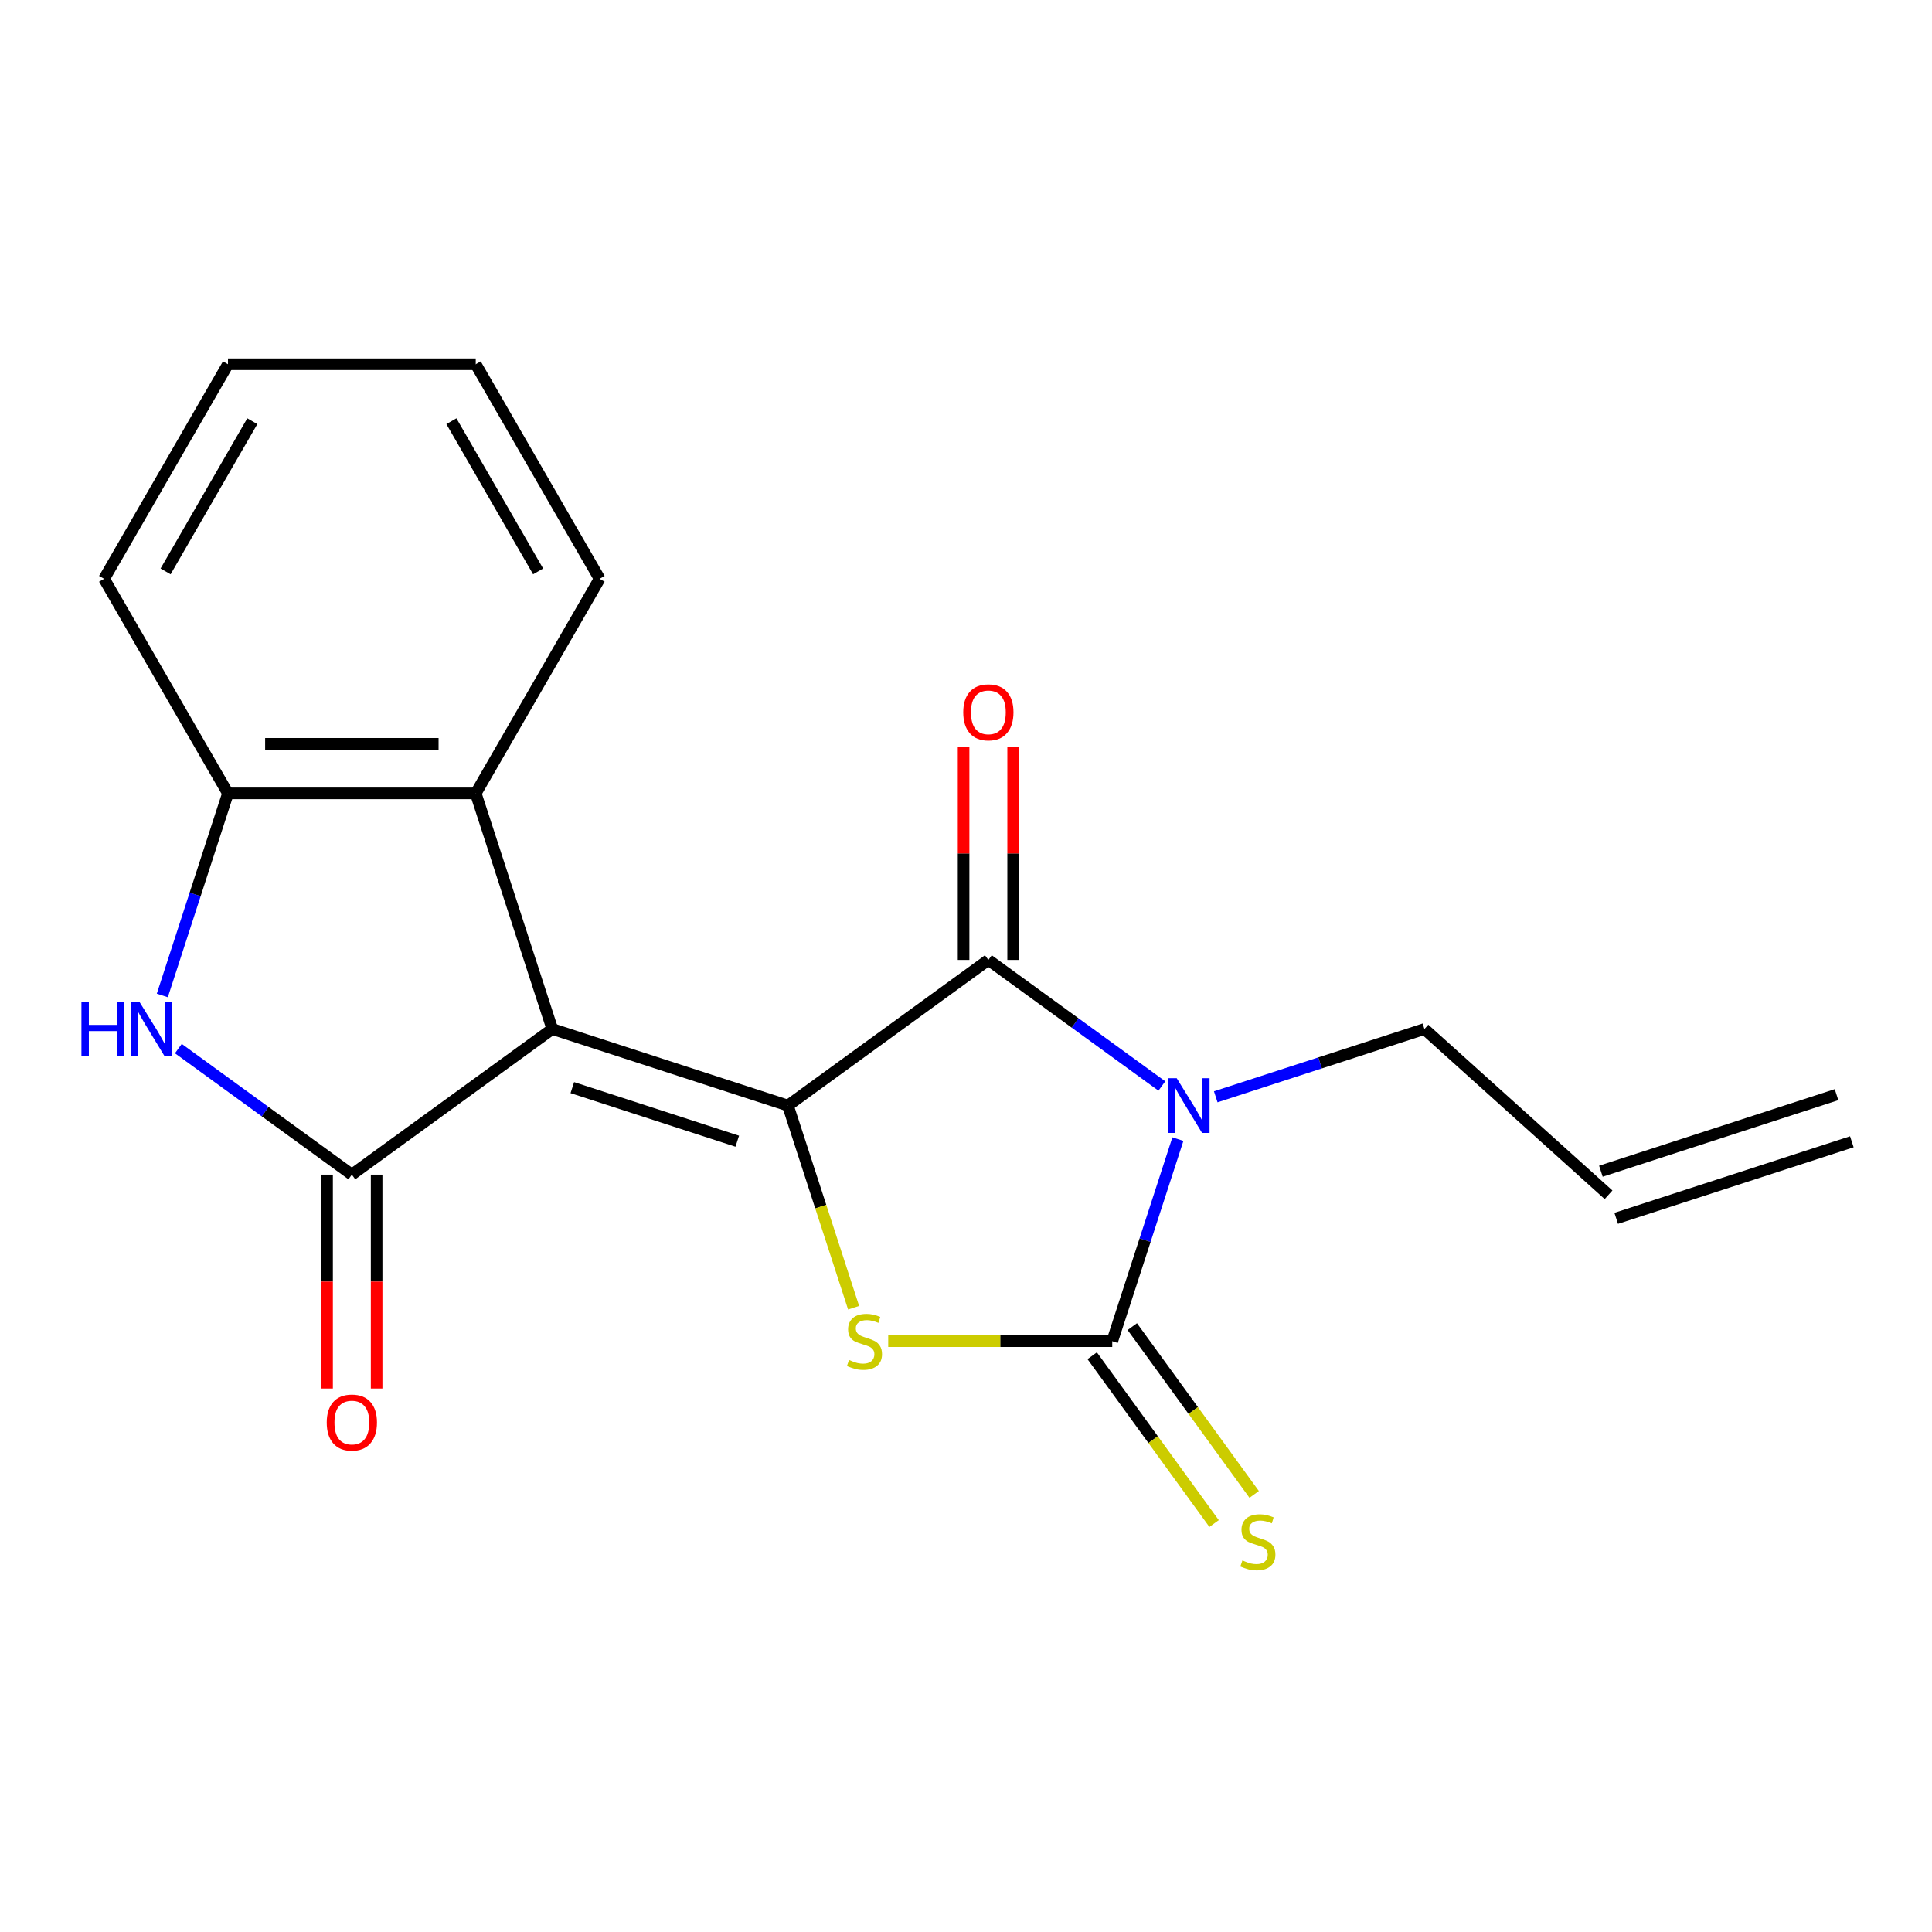 <?xml version='1.0' encoding='iso-8859-1'?>
<svg version='1.1' baseProfile='full'
              xmlns='http://www.w3.org/2000/svg'
                      xmlns:rdkit='http://www.rdkit.org/xml'
                      xmlns:xlink='http://www.w3.org/1999/xlink'
                  xml:space='preserve'
width='1000px' height='1000px' viewBox='0 0 1000 1000'>
<!-- END OF HEADER -->
<rect style='opacity:1.0;fill:#FFFFFF;stroke:none' width='1000' height='1000' x='0' y='0'> </rect>
<path class='bond-0' d='M 407.827,572.237 L 285.865,532.609' style='fill:none;fill-rule:evenodd;stroke:#000000;stroke-width:6px;stroke-linecap:butt;stroke-linejoin:miter;stroke-opacity:1' />
<path class='bond-0' d='M 381.608,590.685 L 296.234,562.945' style='fill:none;fill-rule:evenodd;stroke:#000000;stroke-width:6px;stroke-linecap:butt;stroke-linejoin:miter;stroke-opacity:1' />
<path class='bond-3' d='M 407.827,572.237 L 511.575,496.86' style='fill:none;fill-rule:evenodd;stroke:#000000;stroke-width:6px;stroke-linecap:butt;stroke-linejoin:miter;stroke-opacity:1' />
<path class='bond-5' d='M 407.827,572.237 L 424.827,624.555' style='fill:none;fill-rule:evenodd;stroke:#000000;stroke-width:6px;stroke-linecap:butt;stroke-linejoin:miter;stroke-opacity:1' />
<path class='bond-5' d='M 424.827,624.555 L 441.826,676.873' style='fill:none;fill-rule:evenodd;stroke:#CCCC00;stroke-width:6px;stroke-linecap:butt;stroke-linejoin:miter;stroke-opacity:1' />
<path class='bond-4' d='M 285.865,532.609 L 182.118,607.986' style='fill:none;fill-rule:evenodd;stroke:#000000;stroke-width:6px;stroke-linecap:butt;stroke-linejoin:miter;stroke-opacity:1' />
<path class='bond-7' d='M 285.865,532.609 L 246.237,410.647' style='fill:none;fill-rule:evenodd;stroke:#000000;stroke-width:6px;stroke-linecap:butt;stroke-linejoin:miter;stroke-opacity:1' />
<path class='bond-1' d='M 601.376,562.104 L 556.475,529.482' style='fill:none;fill-rule:evenodd;stroke:#0000FF;stroke-width:6px;stroke-linecap:butt;stroke-linejoin:miter;stroke-opacity:1' />
<path class='bond-1' d='M 556.475,529.482 L 511.575,496.86' style='fill:none;fill-rule:evenodd;stroke:#000000;stroke-width:6px;stroke-linecap:butt;stroke-linejoin:miter;stroke-opacity:1' />
<path class='bond-12' d='M 629.268,567.705 L 683.276,550.157' style='fill:none;fill-rule:evenodd;stroke:#0000FF;stroke-width:6px;stroke-linecap:butt;stroke-linejoin:miter;stroke-opacity:1' />
<path class='bond-12' d='M 683.276,550.157 L 737.284,532.609' style='fill:none;fill-rule:evenodd;stroke:#000000;stroke-width:6px;stroke-linecap:butt;stroke-linejoin:miter;stroke-opacity:1' />
<path class='bond-19' d='M 609.679,589.603 L 592.686,641.901' style='fill:none;fill-rule:evenodd;stroke:#0000FF;stroke-width:6px;stroke-linecap:butt;stroke-linejoin:miter;stroke-opacity:1' />
<path class='bond-19' d='M 592.686,641.901 L 575.694,694.199' style='fill:none;fill-rule:evenodd;stroke:#000000;stroke-width:6px;stroke-linecap:butt;stroke-linejoin:miter;stroke-opacity:1' />
<path class='bond-2' d='M 575.694,694.199 L 517.717,694.199' style='fill:none;fill-rule:evenodd;stroke:#000000;stroke-width:6px;stroke-linecap:butt;stroke-linejoin:miter;stroke-opacity:1' />
<path class='bond-2' d='M 517.717,694.199 L 459.741,694.199' style='fill:none;fill-rule:evenodd;stroke:#CCCC00;stroke-width:6px;stroke-linecap:butt;stroke-linejoin:miter;stroke-opacity:1' />
<path class='bond-9' d='M 565.319,701.736 L 596.864,745.155' style='fill:none;fill-rule:evenodd;stroke:#000000;stroke-width:6px;stroke-linecap:butt;stroke-linejoin:miter;stroke-opacity:1' />
<path class='bond-9' d='M 596.864,745.155 L 628.41,788.573' style='fill:none;fill-rule:evenodd;stroke:#CCCC00;stroke-width:6px;stroke-linecap:butt;stroke-linejoin:miter;stroke-opacity:1' />
<path class='bond-9' d='M 586.068,686.661 L 617.614,730.08' style='fill:none;fill-rule:evenodd;stroke:#000000;stroke-width:6px;stroke-linecap:butt;stroke-linejoin:miter;stroke-opacity:1' />
<path class='bond-9' d='M 617.614,730.08 L 649.159,773.498' style='fill:none;fill-rule:evenodd;stroke:#CCCC00;stroke-width:6px;stroke-linecap:butt;stroke-linejoin:miter;stroke-opacity:1' />
<path class='bond-10' d='M 524.398,496.86 L 524.398,441.724' style='fill:none;fill-rule:evenodd;stroke:#000000;stroke-width:6px;stroke-linecap:butt;stroke-linejoin:miter;stroke-opacity:1' />
<path class='bond-10' d='M 524.398,441.724 L 524.398,386.588' style='fill:none;fill-rule:evenodd;stroke:#FF0000;stroke-width:6px;stroke-linecap:butt;stroke-linejoin:miter;stroke-opacity:1' />
<path class='bond-10' d='M 498.751,496.86 L 498.751,441.724' style='fill:none;fill-rule:evenodd;stroke:#000000;stroke-width:6px;stroke-linecap:butt;stroke-linejoin:miter;stroke-opacity:1' />
<path class='bond-10' d='M 498.751,441.724 L 498.751,386.588' style='fill:none;fill-rule:evenodd;stroke:#FF0000;stroke-width:6px;stroke-linecap:butt;stroke-linejoin:miter;stroke-opacity:1' />
<path class='bond-6' d='M 182.118,607.986 L 137.218,575.363' style='fill:none;fill-rule:evenodd;stroke:#000000;stroke-width:6px;stroke-linecap:butt;stroke-linejoin:miter;stroke-opacity:1' />
<path class='bond-6' d='M 137.218,575.363 L 92.317,542.741' style='fill:none;fill-rule:evenodd;stroke:#0000FF;stroke-width:6px;stroke-linecap:butt;stroke-linejoin:miter;stroke-opacity:1' />
<path class='bond-11' d='M 169.294,607.986 L 169.294,663.342' style='fill:none;fill-rule:evenodd;stroke:#000000;stroke-width:6px;stroke-linecap:butt;stroke-linejoin:miter;stroke-opacity:1' />
<path class='bond-11' d='M 169.294,663.342 L 169.294,718.698' style='fill:none;fill-rule:evenodd;stroke:#FF0000;stroke-width:6px;stroke-linecap:butt;stroke-linejoin:miter;stroke-opacity:1' />
<path class='bond-11' d='M 194.942,607.986 L 194.942,663.342' style='fill:none;fill-rule:evenodd;stroke:#000000;stroke-width:6px;stroke-linecap:butt;stroke-linejoin:miter;stroke-opacity:1' />
<path class='bond-11' d='M 194.942,663.342 L 194.942,718.698' style='fill:none;fill-rule:evenodd;stroke:#FF0000;stroke-width:6px;stroke-linecap:butt;stroke-linejoin:miter;stroke-opacity:1' />
<path class='bond-20' d='M 84.014,515.243 L 101.006,462.945' style='fill:none;fill-rule:evenodd;stroke:#0000FF;stroke-width:6px;stroke-linecap:butt;stroke-linejoin:miter;stroke-opacity:1' />
<path class='bond-20' d='M 101.006,462.945 L 117.999,410.647' style='fill:none;fill-rule:evenodd;stroke:#000000;stroke-width:6px;stroke-linecap:butt;stroke-linejoin:miter;stroke-opacity:1' />
<path class='bond-8' d='M 246.237,410.647 L 117.999,410.647' style='fill:none;fill-rule:evenodd;stroke:#000000;stroke-width:6px;stroke-linecap:butt;stroke-linejoin:miter;stroke-opacity:1' />
<path class='bond-8' d='M 227.002,384.999 L 137.235,384.999' style='fill:none;fill-rule:evenodd;stroke:#000000;stroke-width:6px;stroke-linecap:butt;stroke-linejoin:miter;stroke-opacity:1' />
<path class='bond-15' d='M 246.237,410.647 L 310.357,299.589' style='fill:none;fill-rule:evenodd;stroke:#000000;stroke-width:6px;stroke-linecap:butt;stroke-linejoin:miter;stroke-opacity:1' />
<path class='bond-16' d='M 117.999,410.647 L 53.88,299.589' style='fill:none;fill-rule:evenodd;stroke:#000000;stroke-width:6px;stroke-linecap:butt;stroke-linejoin:miter;stroke-opacity:1' />
<path class='bond-13' d='M 737.284,532.609 L 832.583,618.417' style='fill:none;fill-rule:evenodd;stroke:#000000;stroke-width:6px;stroke-linecap:butt;stroke-linejoin:miter;stroke-opacity:1' />
<path class='bond-14' d='M 836.546,630.613 L 958.508,590.985' style='fill:none;fill-rule:evenodd;stroke:#000000;stroke-width:6px;stroke-linecap:butt;stroke-linejoin:miter;stroke-opacity:1' />
<path class='bond-14' d='M 828.621,606.221 L 950.583,566.593' style='fill:none;fill-rule:evenodd;stroke:#000000;stroke-width:6px;stroke-linecap:butt;stroke-linejoin:miter;stroke-opacity:1' />
<path class='bond-17' d='M 310.357,299.589 L 246.237,188.531' style='fill:none;fill-rule:evenodd;stroke:#000000;stroke-width:6px;stroke-linecap:butt;stroke-linejoin:miter;stroke-opacity:1' />
<path class='bond-17' d='M 278.527,295.754 L 233.644,218.014' style='fill:none;fill-rule:evenodd;stroke:#000000;stroke-width:6px;stroke-linecap:butt;stroke-linejoin:miter;stroke-opacity:1' />
<path class='bond-21' d='M 53.88,299.589 L 117.999,188.531' style='fill:none;fill-rule:evenodd;stroke:#000000;stroke-width:6px;stroke-linecap:butt;stroke-linejoin:miter;stroke-opacity:1' />
<path class='bond-21' d='M 85.709,295.754 L 130.593,218.014' style='fill:none;fill-rule:evenodd;stroke:#000000;stroke-width:6px;stroke-linecap:butt;stroke-linejoin:miter;stroke-opacity:1' />
<path class='bond-18' d='M 246.237,188.531 L 117.999,188.531' style='fill:none;fill-rule:evenodd;stroke:#000000;stroke-width:6px;stroke-linecap:butt;stroke-linejoin:miter;stroke-opacity:1' />
<path  class='atom-2' d='M 609.062 558.077
L 618.342 573.077
Q 619.262 574.557, 620.742 577.237
Q 622.222 579.917, 622.302 580.077
L 622.302 558.077
L 626.062 558.077
L 626.062 586.397
L 622.182 586.397
L 612.222 569.997
Q 611.062 568.077, 609.822 565.877
Q 608.622 563.677, 608.262 562.997
L 608.262 586.397
L 604.582 586.397
L 604.582 558.077
L 609.062 558.077
' fill='#0000FF'/>
<path  class='atom-6' d='M 439.455 703.919
Q 439.775 704.039, 441.095 704.599
Q 442.415 705.159, 443.855 705.519
Q 445.335 705.839, 446.775 705.839
Q 449.455 705.839, 451.015 704.559
Q 452.575 703.239, 452.575 700.959
Q 452.575 699.399, 451.775 698.439
Q 451.015 697.479, 449.815 696.959
Q 448.615 696.439, 446.615 695.839
Q 444.095 695.079, 442.575 694.359
Q 441.095 693.639, 440.015 692.119
Q 438.975 690.599, 438.975 688.039
Q 438.975 684.479, 441.375 682.279
Q 443.815 680.079, 448.615 680.079
Q 451.895 680.079, 455.615 681.639
L 454.695 684.719
Q 451.295 683.319, 448.735 683.319
Q 445.975 683.319, 444.455 684.479
Q 442.935 685.599, 442.975 687.559
Q 442.975 689.079, 443.735 689.999
Q 444.535 690.919, 445.655 691.439
Q 446.815 691.959, 448.735 692.559
Q 451.295 693.359, 452.815 694.159
Q 454.335 694.959, 455.415 696.599
Q 456.535 698.199, 456.535 700.959
Q 456.535 704.879, 453.895 706.999
Q 451.295 709.079, 446.935 709.079
Q 444.415 709.079, 442.495 708.519
Q 440.615 707.999, 438.375 707.079
L 439.455 703.919
' fill='#CCCC00'/>
<path  class='atom-7' d='M 42.151 518.449
L 45.991 518.449
L 45.991 530.489
L 60.471 530.489
L 60.471 518.449
L 64.311 518.449
L 64.311 546.769
L 60.471 546.769
L 60.471 533.689
L 45.991 533.689
L 45.991 546.769
L 42.151 546.769
L 42.151 518.449
' fill='#0000FF'/>
<path  class='atom-7' d='M 72.111 518.449
L 81.391 533.449
Q 82.311 534.929, 83.791 537.609
Q 85.271 540.289, 85.351 540.449
L 85.351 518.449
L 89.111 518.449
L 89.111 546.769
L 85.231 546.769
L 75.271 530.369
Q 74.111 528.449, 72.871 526.249
Q 71.671 524.049, 71.311 523.369
L 71.311 546.769
L 67.631 546.769
L 67.631 518.449
L 72.111 518.449
' fill='#0000FF'/>
<path  class='atom-10' d='M 643.07 807.666
Q 643.39 807.786, 644.71 808.346
Q 646.03 808.906, 647.47 809.266
Q 648.95 809.586, 650.39 809.586
Q 653.07 809.586, 654.63 808.306
Q 656.19 806.986, 656.19 804.706
Q 656.19 803.146, 655.39 802.186
Q 654.63 801.226, 653.43 800.706
Q 652.23 800.186, 650.23 799.586
Q 647.71 798.826, 646.19 798.106
Q 644.71 797.386, 643.63 795.866
Q 642.59 794.346, 642.59 791.786
Q 642.59 788.226, 644.99 786.026
Q 647.43 783.826, 652.23 783.826
Q 655.51 783.826, 659.23 785.386
L 658.31 788.466
Q 654.91 787.066, 652.35 787.066
Q 649.59 787.066, 648.07 788.226
Q 646.55 789.346, 646.59 791.306
Q 646.59 792.826, 647.35 793.746
Q 648.15 794.666, 649.27 795.186
Q 650.43 795.706, 652.35 796.306
Q 654.91 797.106, 656.43 797.906
Q 657.95 798.706, 659.03 800.346
Q 660.15 801.946, 660.15 804.706
Q 660.15 808.626, 657.51 810.746
Q 654.91 812.826, 650.55 812.826
Q 648.03 812.826, 646.11 812.266
Q 644.23 811.746, 641.99 810.826
L 643.07 807.666
' fill='#CCCC00'/>
<path  class='atom-11' d='M 498.575 368.702
Q 498.575 361.902, 501.935 358.102
Q 505.295 354.302, 511.575 354.302
Q 517.855 354.302, 521.215 358.102
Q 524.575 361.902, 524.575 368.702
Q 524.575 375.582, 521.175 379.502
Q 517.775 383.382, 511.575 383.382
Q 505.335 383.382, 501.935 379.502
Q 498.575 375.622, 498.575 368.702
M 511.575 380.182
Q 515.895 380.182, 518.215 377.302
Q 520.575 374.382, 520.575 368.702
Q 520.575 363.142, 518.215 360.342
Q 515.895 357.502, 511.575 357.502
Q 507.255 357.502, 504.895 360.302
Q 502.575 363.102, 502.575 368.702
Q 502.575 374.422, 504.895 377.302
Q 507.255 380.182, 511.575 380.182
' fill='#FF0000'/>
<path  class='atom-12' d='M 169.118 736.304
Q 169.118 729.504, 172.478 725.704
Q 175.838 721.904, 182.118 721.904
Q 188.398 721.904, 191.758 725.704
Q 195.118 729.504, 195.118 736.304
Q 195.118 743.184, 191.718 747.104
Q 188.318 750.984, 182.118 750.984
Q 175.878 750.984, 172.478 747.104
Q 169.118 743.224, 169.118 736.304
M 182.118 747.784
Q 186.438 747.784, 188.758 744.904
Q 191.118 741.984, 191.118 736.304
Q 191.118 730.744, 188.758 727.944
Q 186.438 725.104, 182.118 725.104
Q 177.798 725.104, 175.438 727.904
Q 173.118 730.704, 173.118 736.304
Q 173.118 742.024, 175.438 744.904
Q 177.798 747.784, 182.118 747.784
' fill='#FF0000'/>
</svg>
